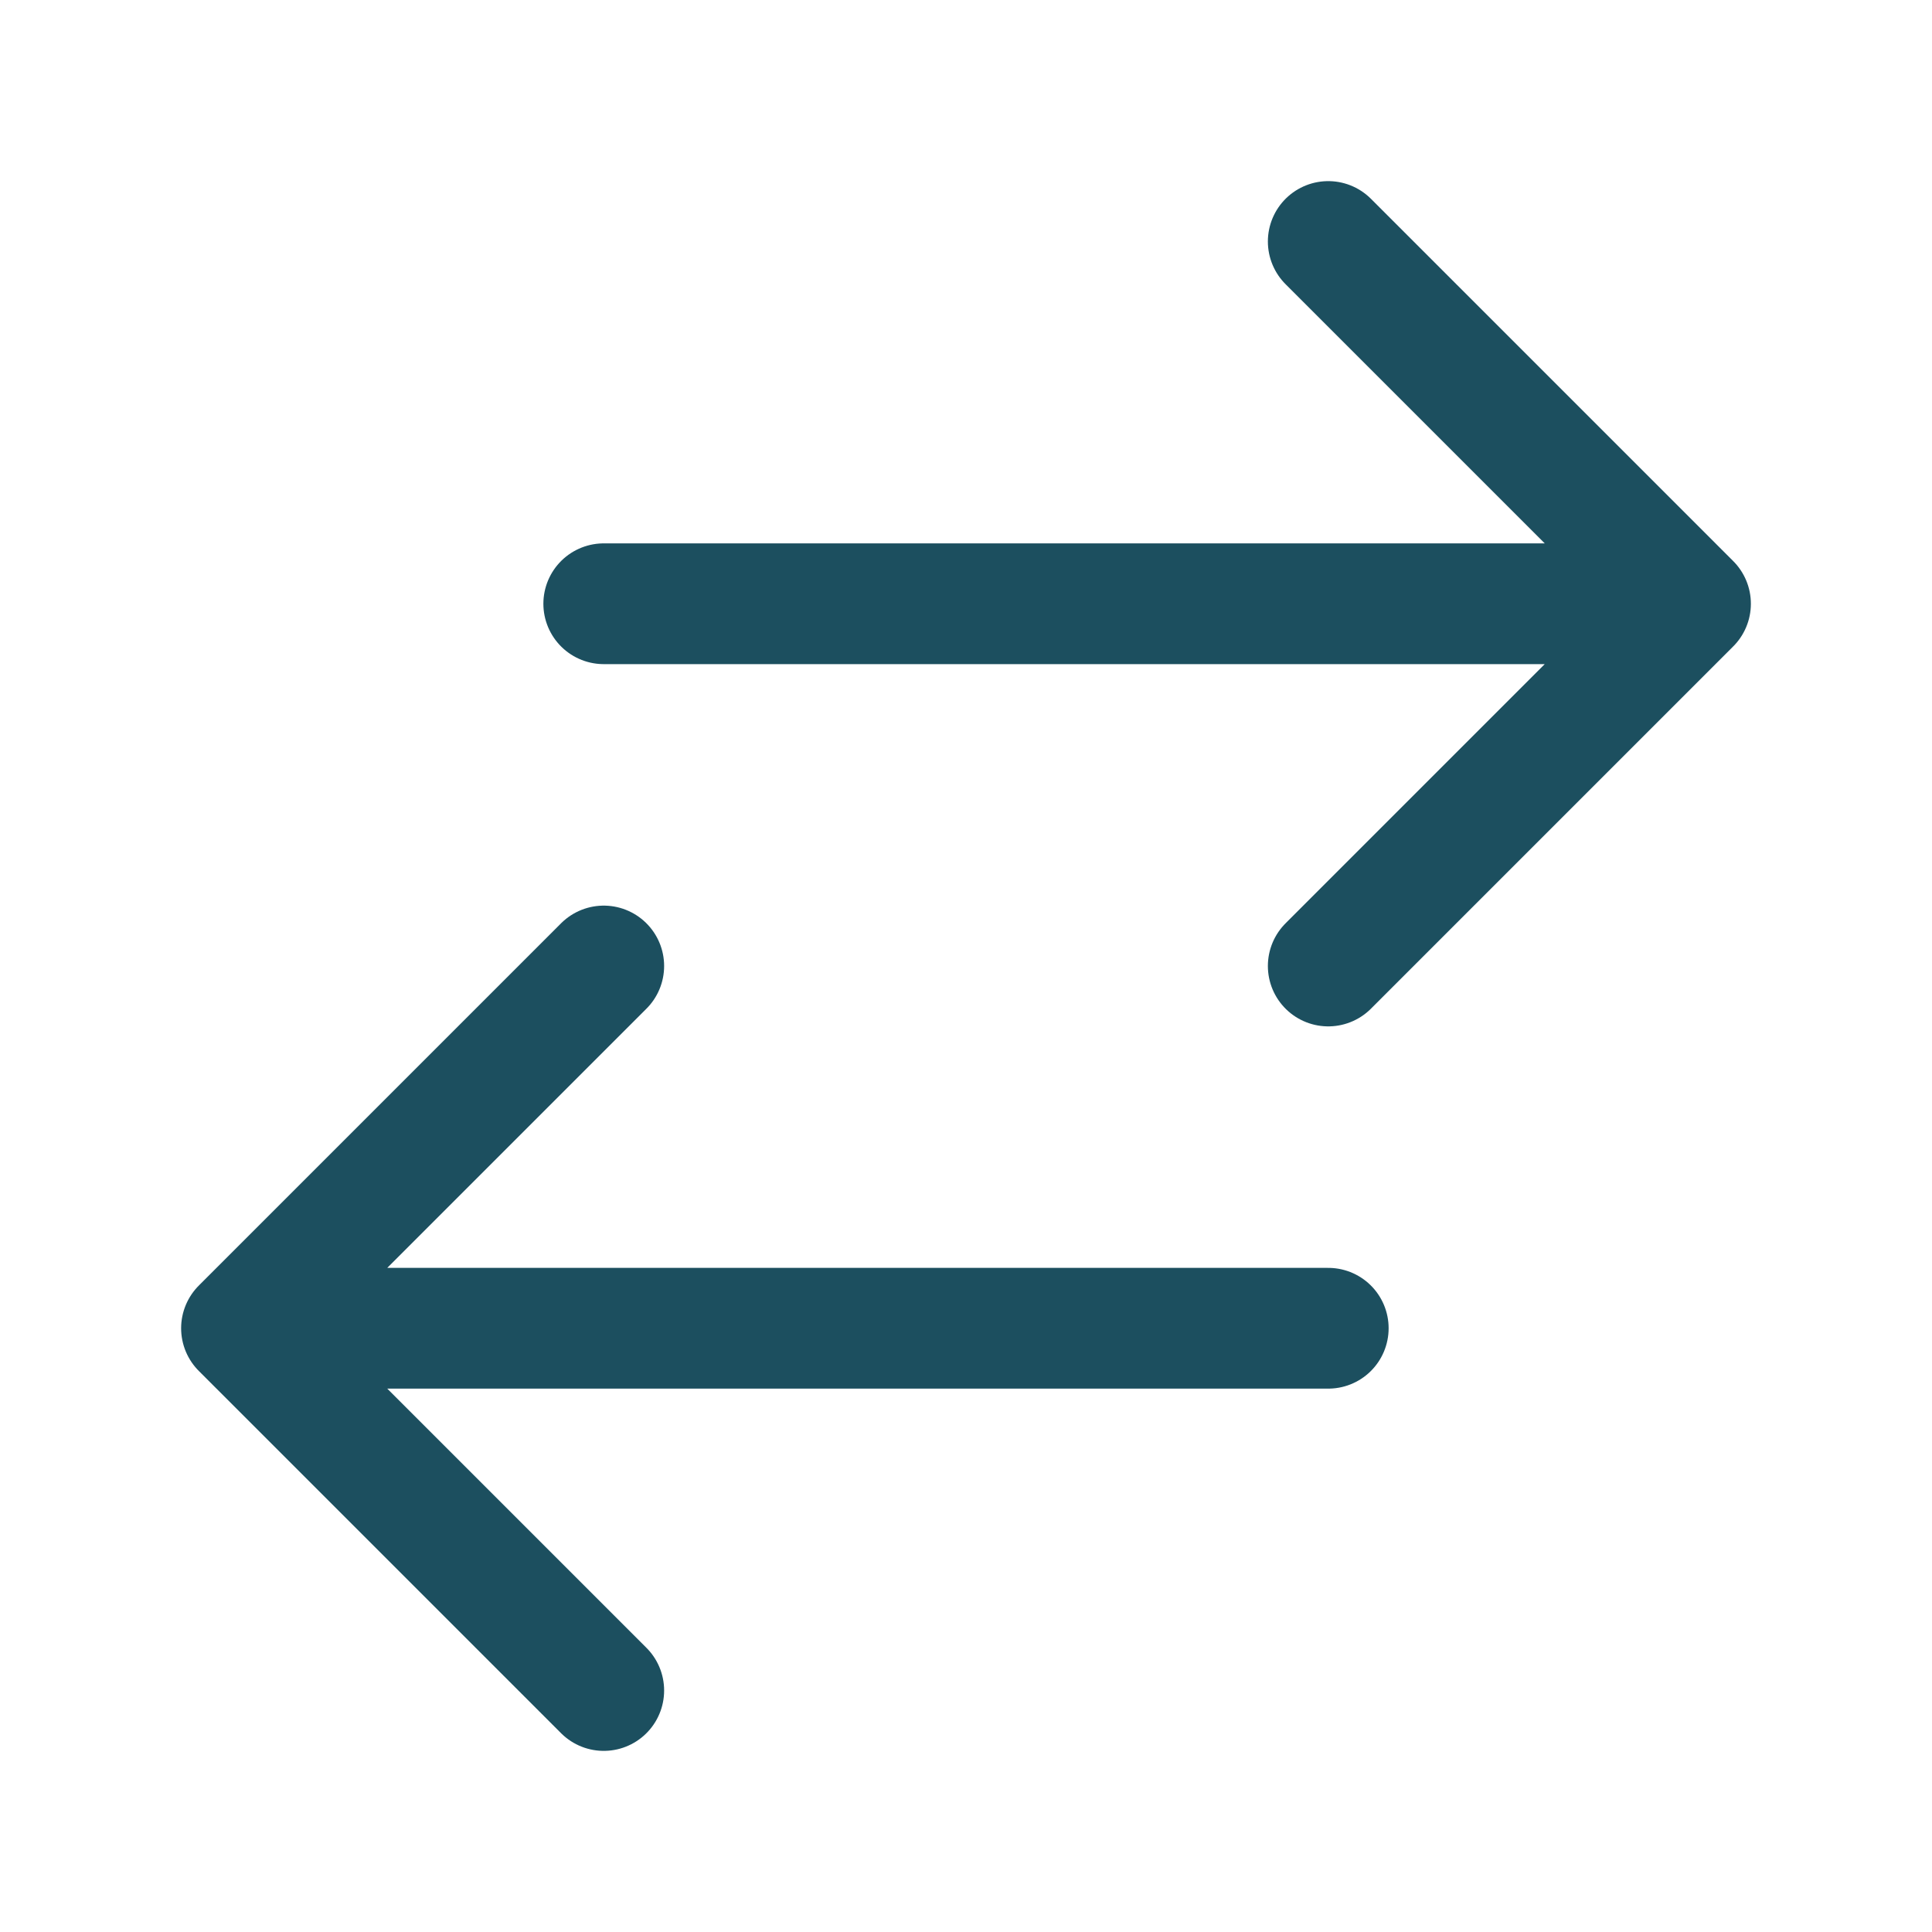 <svg xmlns="http://www.w3.org/2000/svg" viewBox="0 0 40 40" fill="none">
  <path stroke="#1c4f5f" stroke-linecap="round" stroke-linejoin="round" stroke-width="2.5" d="M12.5 35L5 27.5m0 0l7.5-7.5M5 27.5h22.5m0-22.5l7.5 7.5m0 0L27.5 20m7.5-7.5H12.5"/>
</svg>
